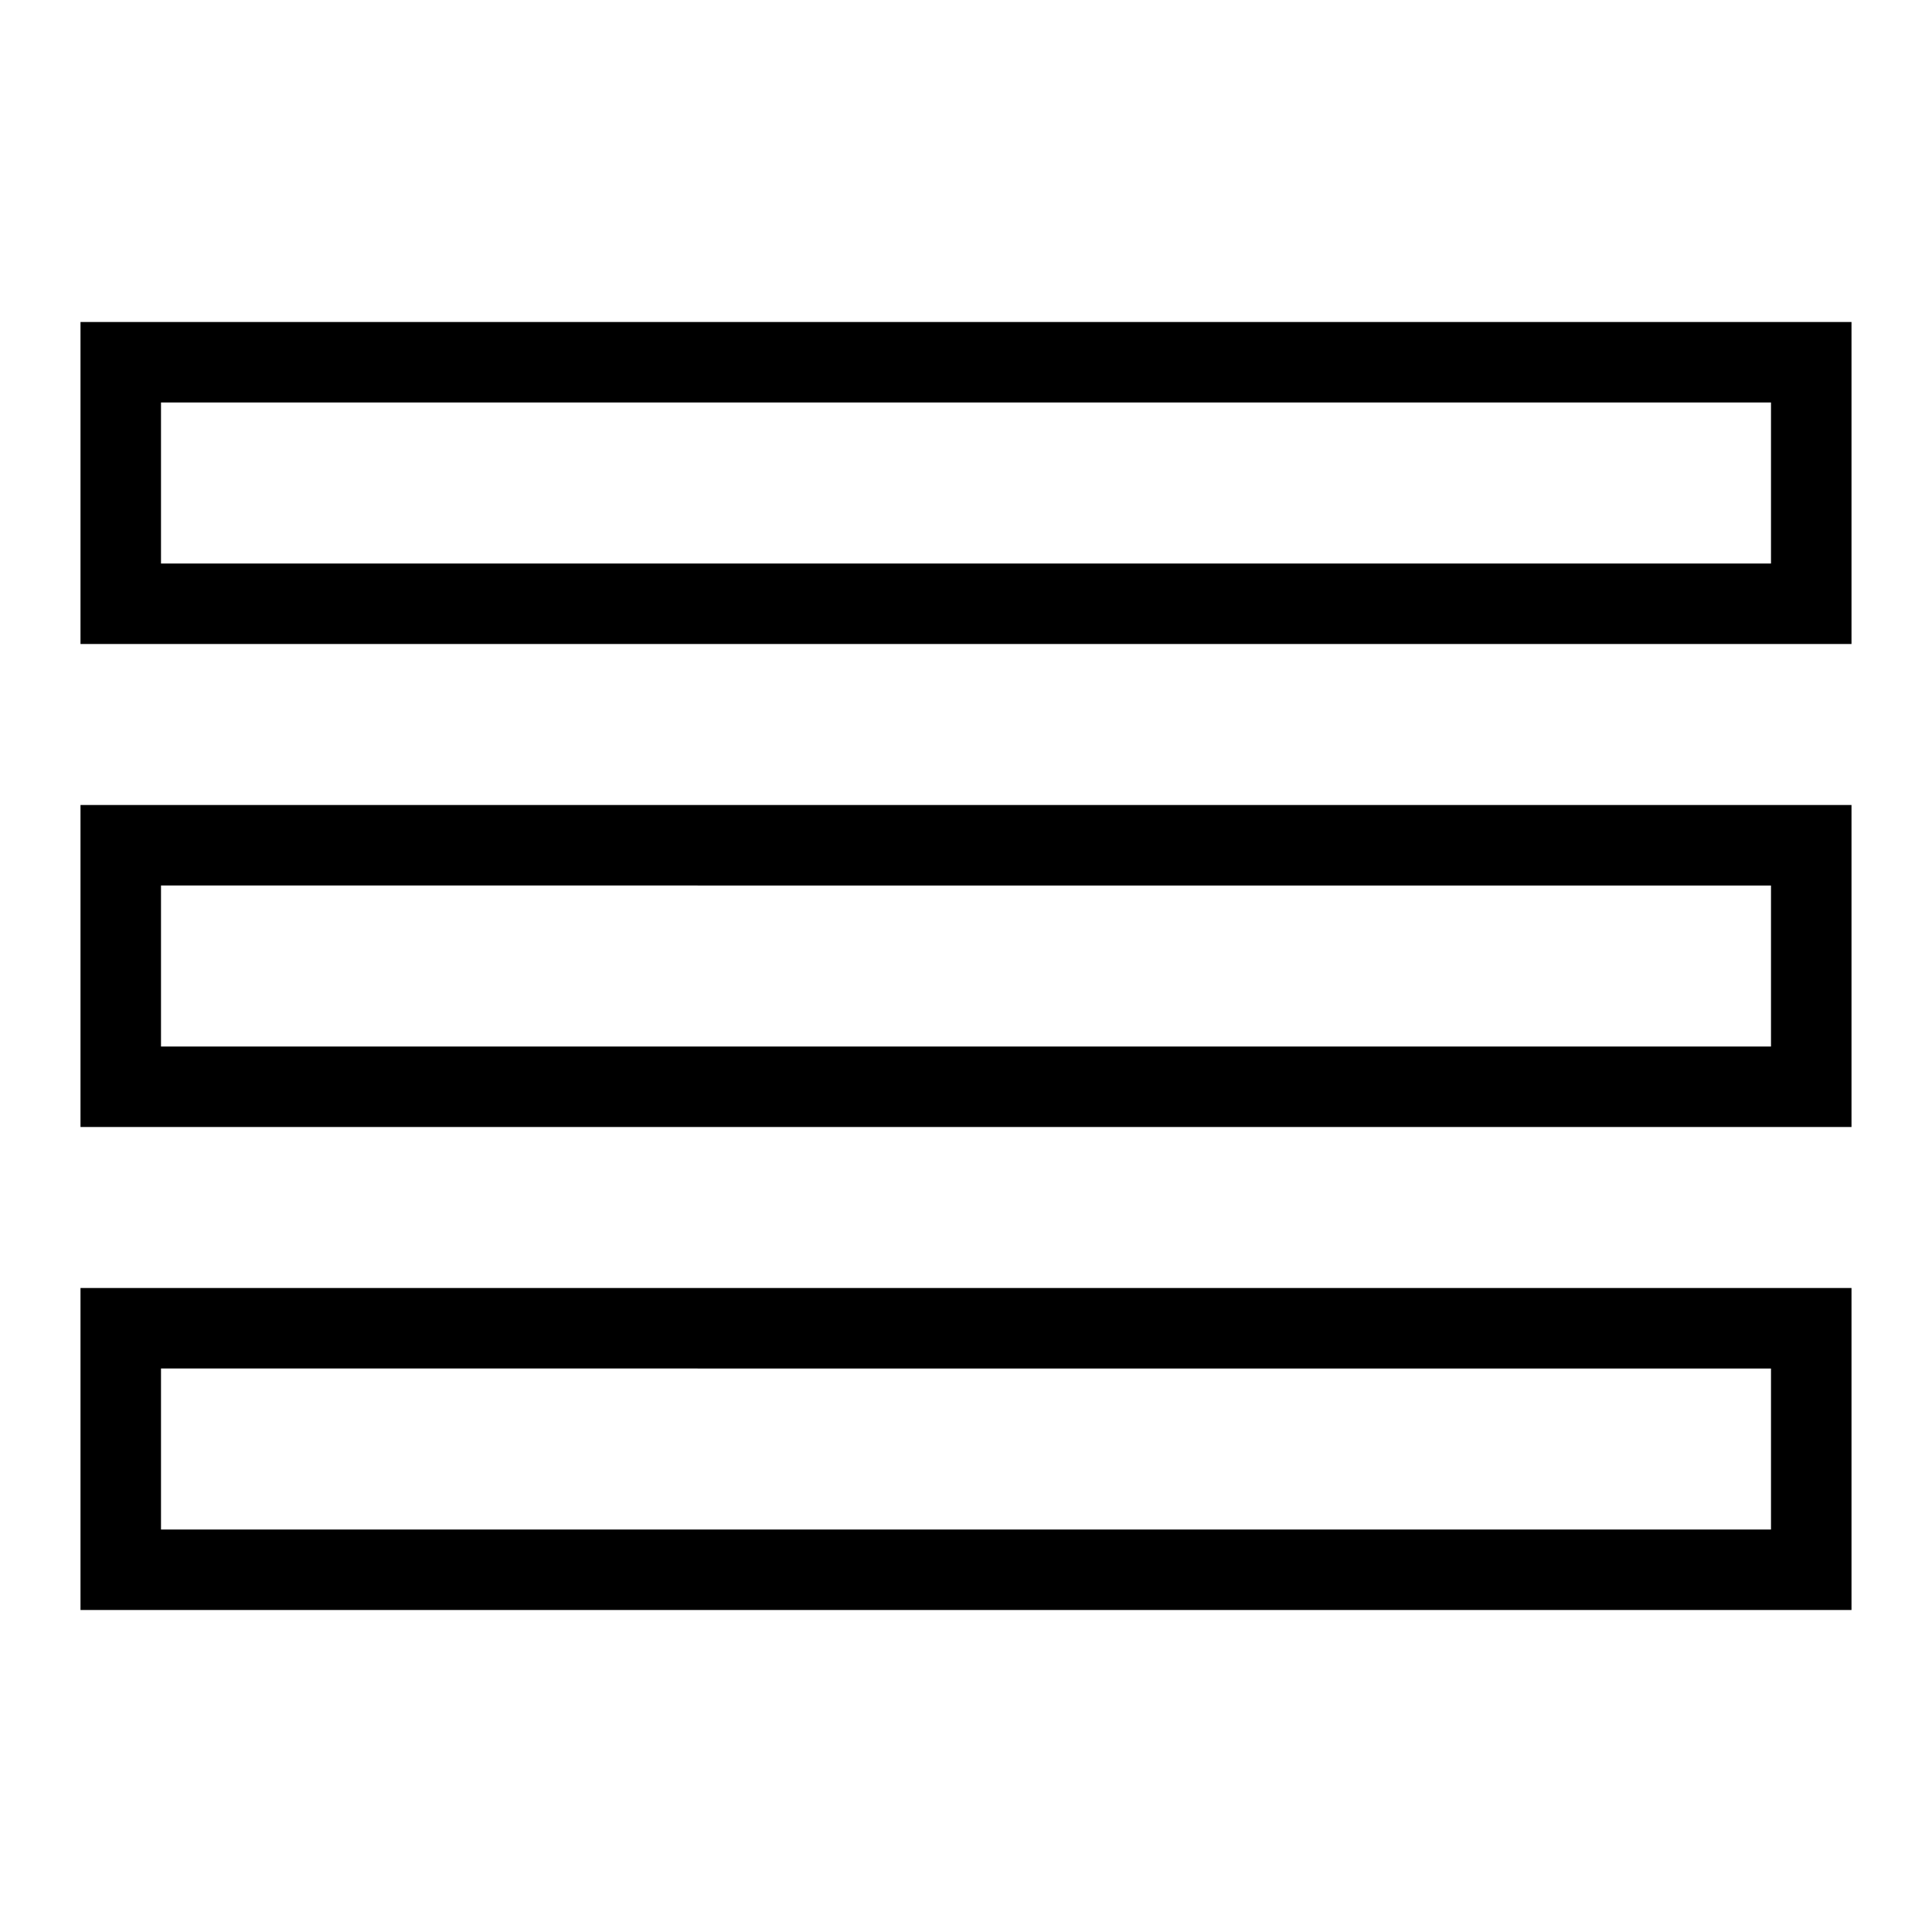 <svg xmlns="http://www.w3.org/2000/svg" viewBox="0 0 24 24"><path d="M23 20H1v-4h22v4zM2 19h20v-2H2v2zm21-5H1v-4h22v4zM2 13h20v-2H2v2zm21-5H1V4h22v4zM2 7h20V5H2v2z"/><path fill="none" d="M0 0h24v24H0z"/></svg>